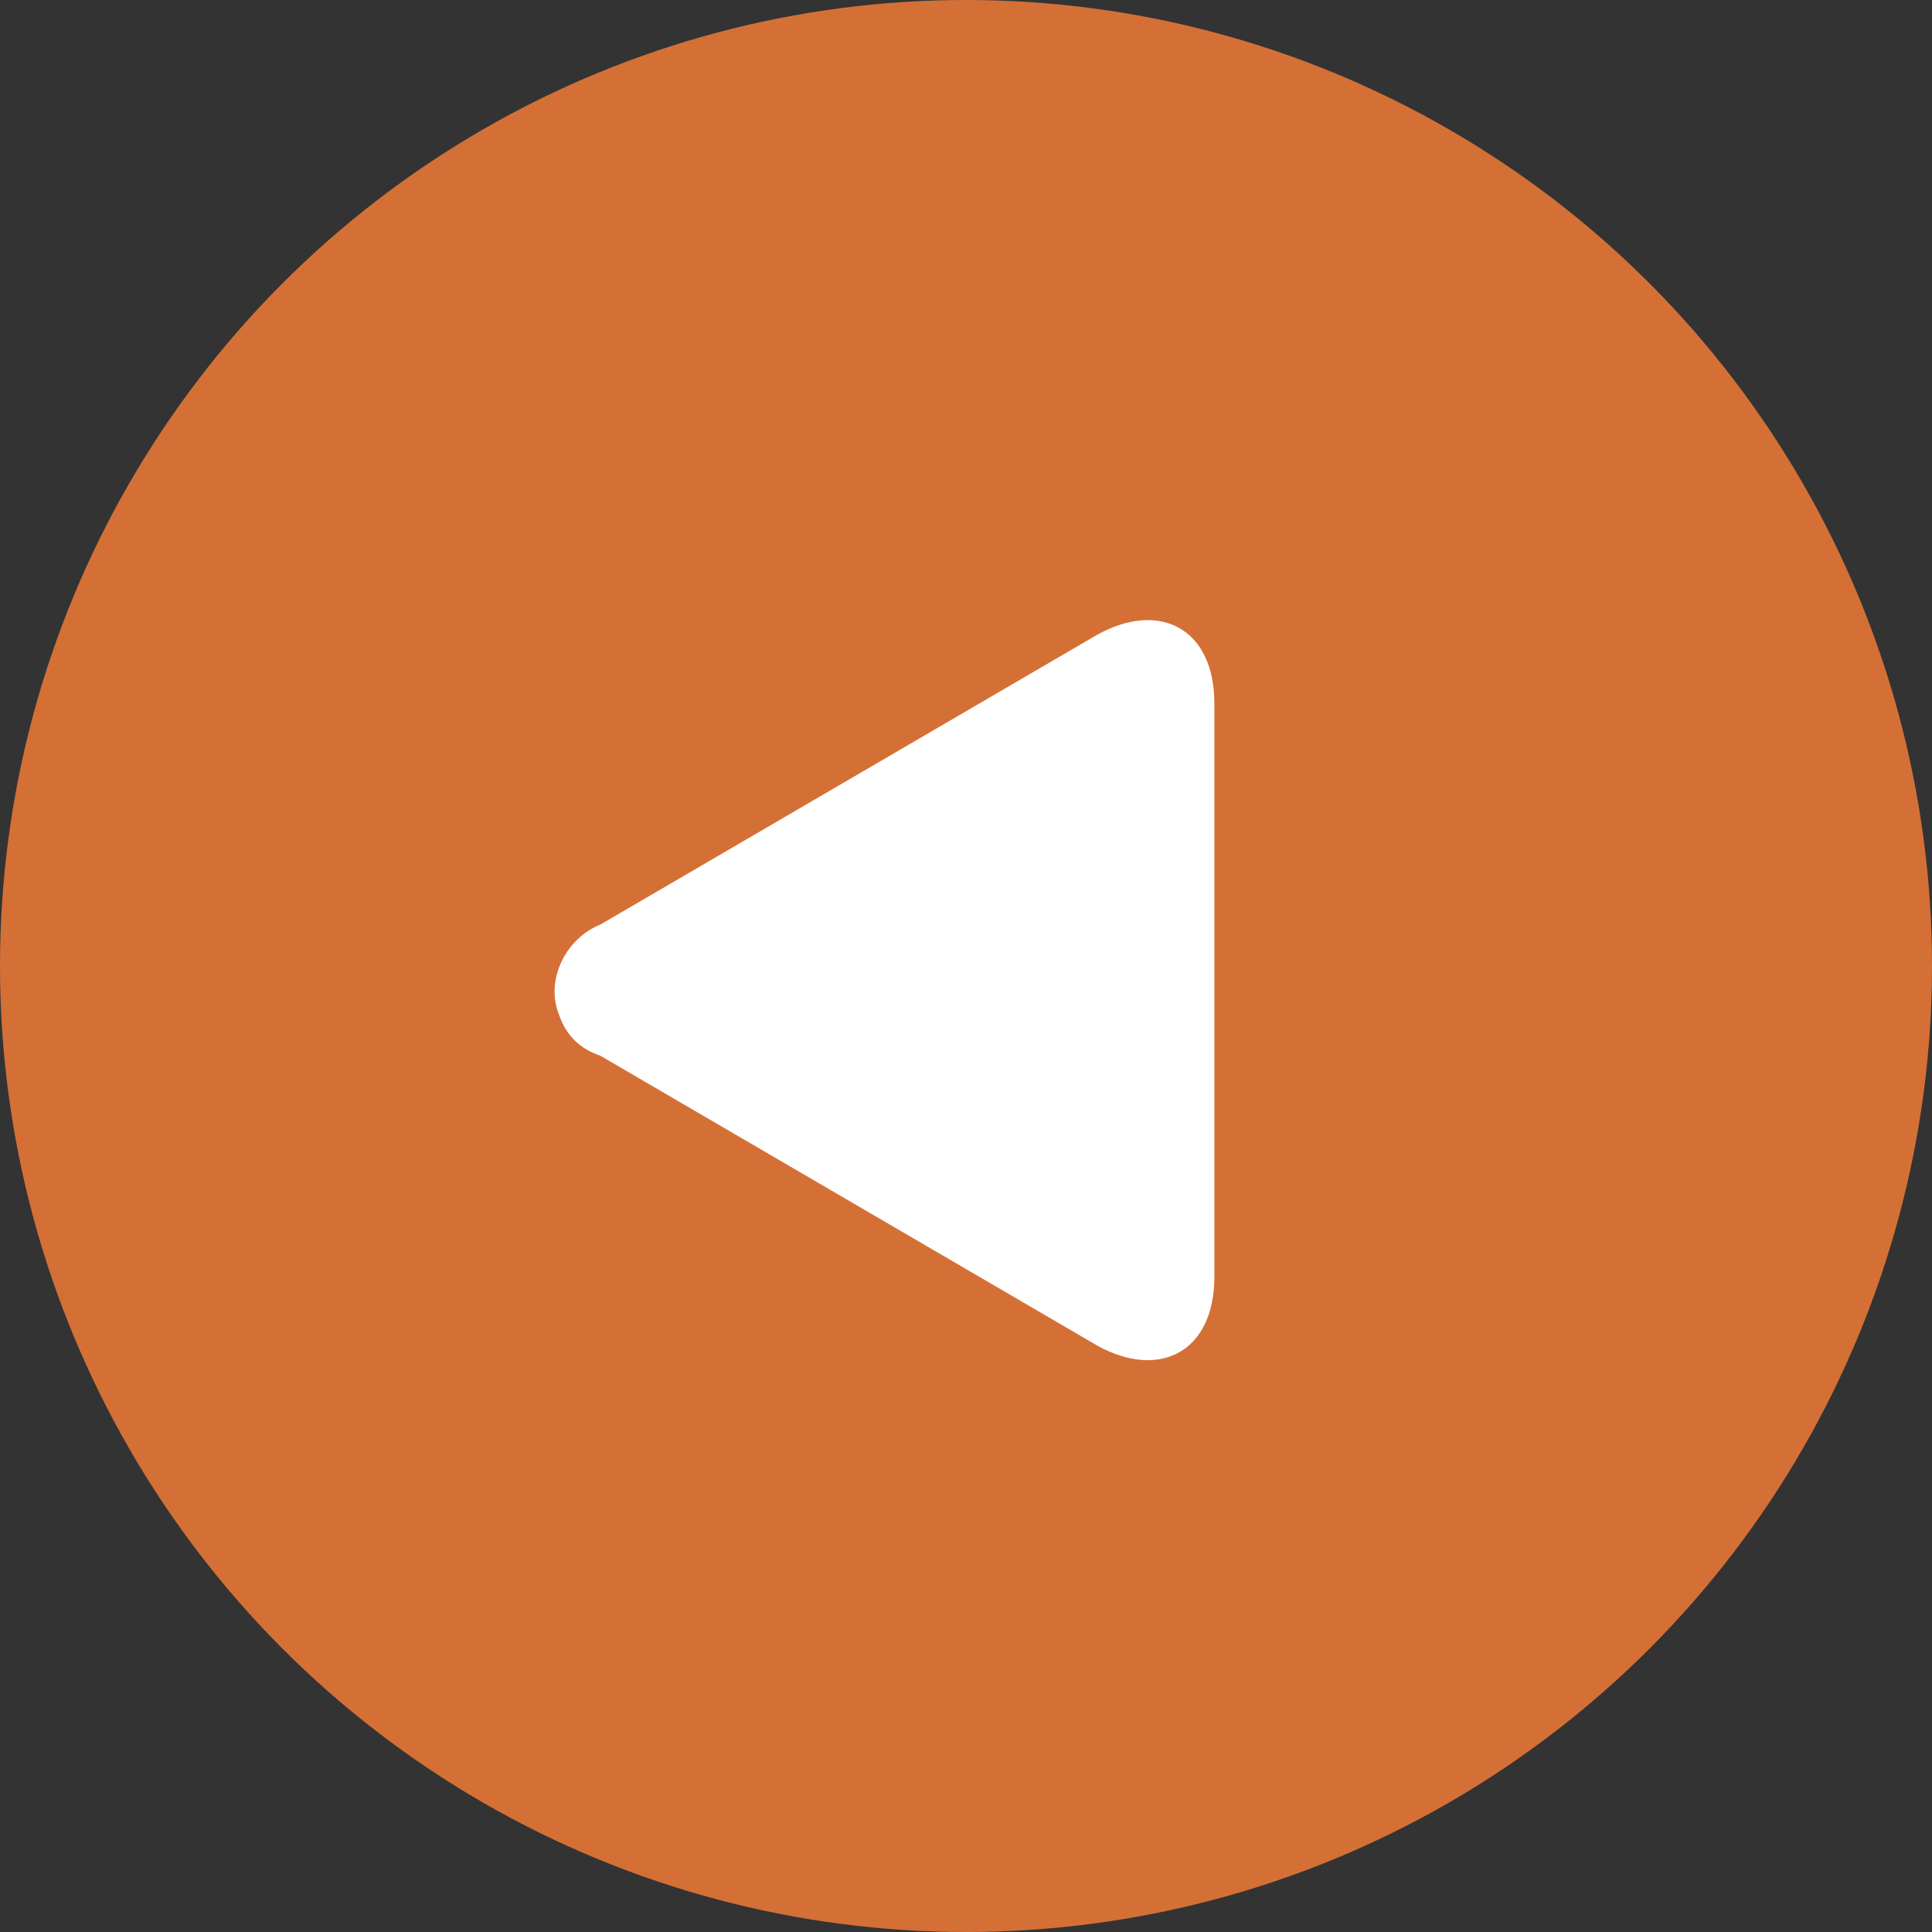 <?xml version="1.0" encoding="UTF-8"?>
<svg id="Calque_1" data-name="Calque 1" xmlns="http://www.w3.org/2000/svg" version="1.1" viewBox="0 0 28 28">
  <rect x="0" y="0" width="28" height="28" fill="#333333" stroke="none"/>
  <defs>
    <style>
      .cls-1 {
        fill: #d47036;
      }

      .cls-1, .cls-2 {
        stroke-width: 0px;
      }

      .cls-2 {
        fill: #fff;
      }
    </style>
  </defs>
  <circle class="cls-1" cx="14" cy="14" r="14"/>
  <path class="cls-2" d="M15.9,9.2l-7.2,4.2c-.5.2-.8.8-.6,1.3.1.3.3.5.6.6l7.2,4.2c.9.5,1.7.1,1.7-1v-8.3c0-1.1-.8-1.5-1.7-1Z"/>
</svg>